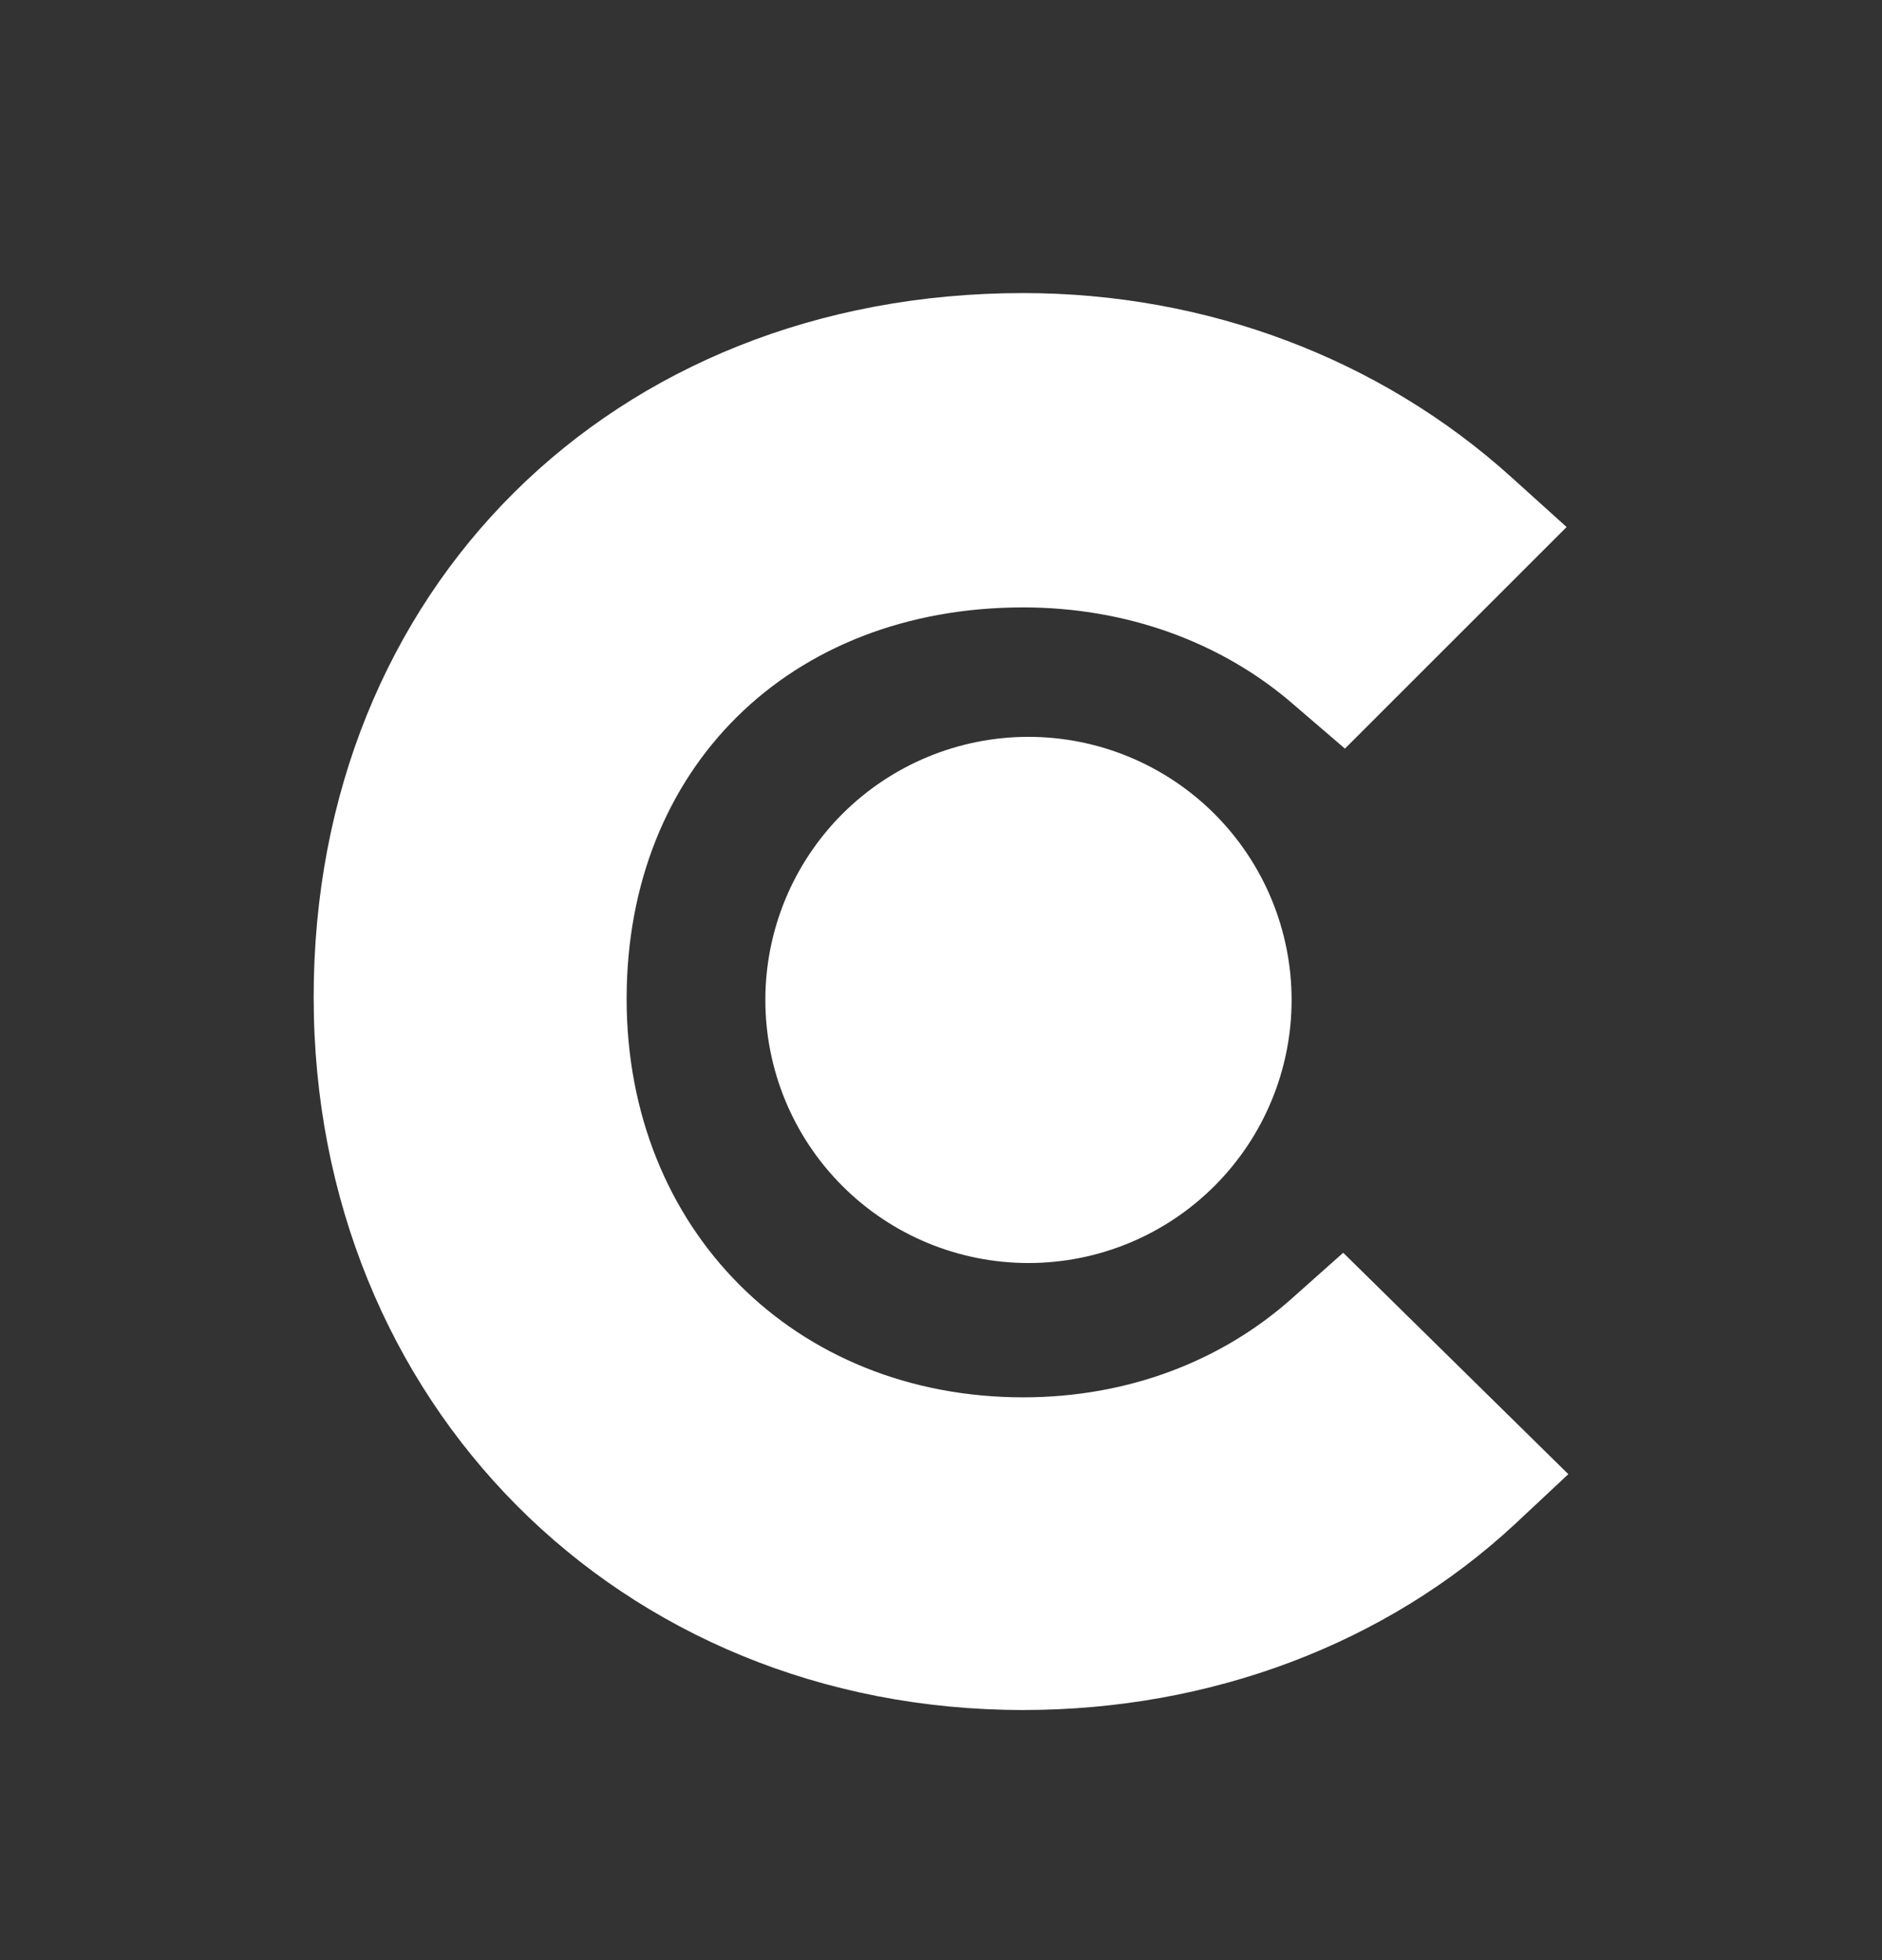 <?xml version="1.0" encoding="UTF-8"?> <svg xmlns="http://www.w3.org/2000/svg" width="24" height="25" viewBox="0 0 24 25" fill="none"><rect x="0" y="0" width="24" height="25" fill="#333333" stroke="none"/><g id="ic_clunch"><path id="Vector" d="M16.491 16.546C15.578 17.367 14.372 17.822 13.049 17.822C10.133 17.822 7.991 15.68 7.991 12.739C7.991 9.799 10.065 7.747 13.049 7.747C14.349 7.747 15.578 8.18 16.514 9.001L17.151 9.548L19.978 6.722L19.27 6.083C17.607 4.581 15.398 3.738 13.048 3.738C7.807 3.738 4 7.521 4 12.717C4 17.892 7.898 21.81 13.048 21.81C15.442 21.81 17.674 20.967 19.317 19.441L20 18.802L17.129 15.978L16.491 16.546Z" fill="white"></path><path id="Vector_2" d="M13.115 9.398C14.005 9.398 14.858 9.752 15.488 10.381C16.117 11.011 16.471 11.864 16.471 12.754C16.471 13.644 16.117 14.497 15.488 15.126C14.858 15.756 14.005 16.109 13.115 16.109C12.225 16.109 11.372 15.756 10.742 15.126C10.113 14.497 9.76 13.644 9.76 12.754C9.76 11.864 10.113 11.011 10.742 10.381C11.372 9.752 12.225 9.398 13.115 9.398Z" fill="white"></path></g></svg> 